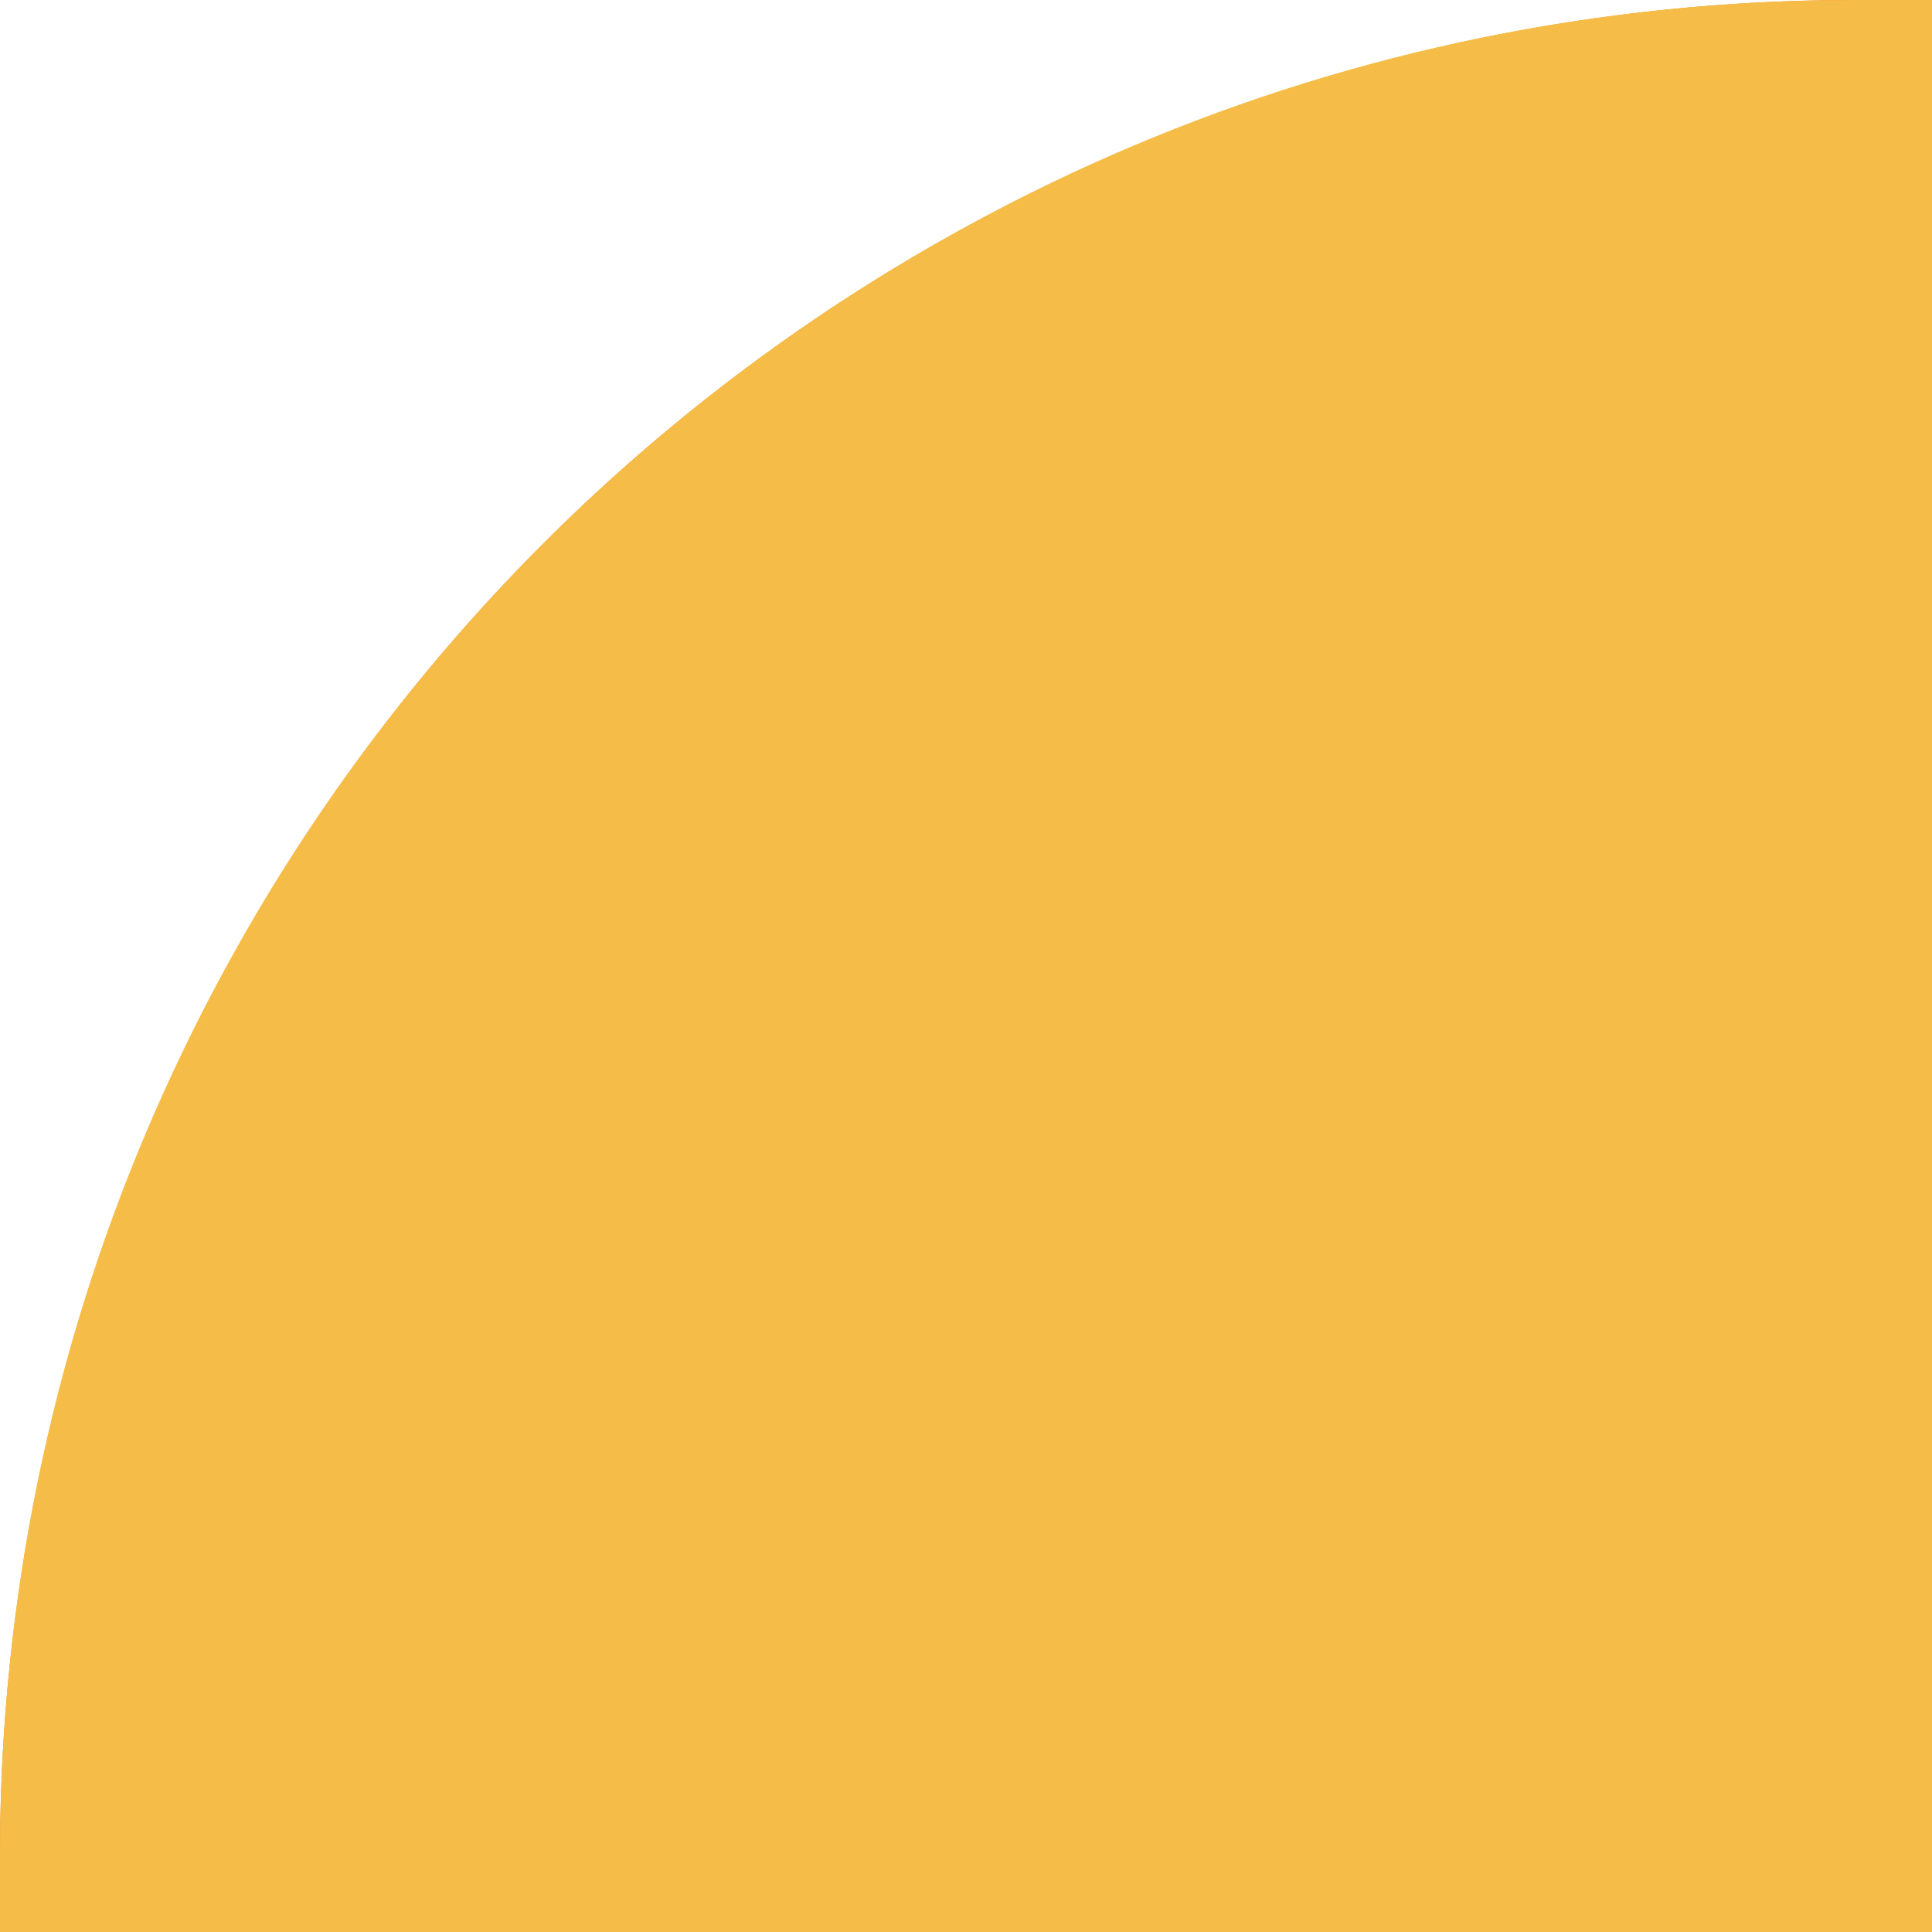 <svg xmlns="http://www.w3.org/2000/svg" width="233" height="233" viewBox="0 0 233 233"><g id="Rect&#xE1;ngulo_5_copia_14" data-name="Rect&#xE1;ngulo 5 copia 14" transform="translate(-1169 -4808)"><g id="Rect&#xE1;ngulo_5_copia_14-2" data-name="Rect&#xE1;ngulo 5 copia 14" transform="translate(1169 5041) rotate(-90)"><path id="Rect&#xE1;ngulo_5" data-name="Rect&#xE1;ngulo 5" d="M0,0H9.246A223.754,223.754,0,0,1,233,223.754V233a0,0,0,0,1,0,0H0a0,0,0,0,1,0,0V0A0,0,0,0,1,0,0Z" fill="#fd7702"></path></g><path id="Color_Overlay" data-name="Color Overlay" d="M1169,5041v-9.246C1169,4908.178,1269.178,4808,1392.754,4808H1402v233Z" fill="#f5bd48"></path></g></svg>